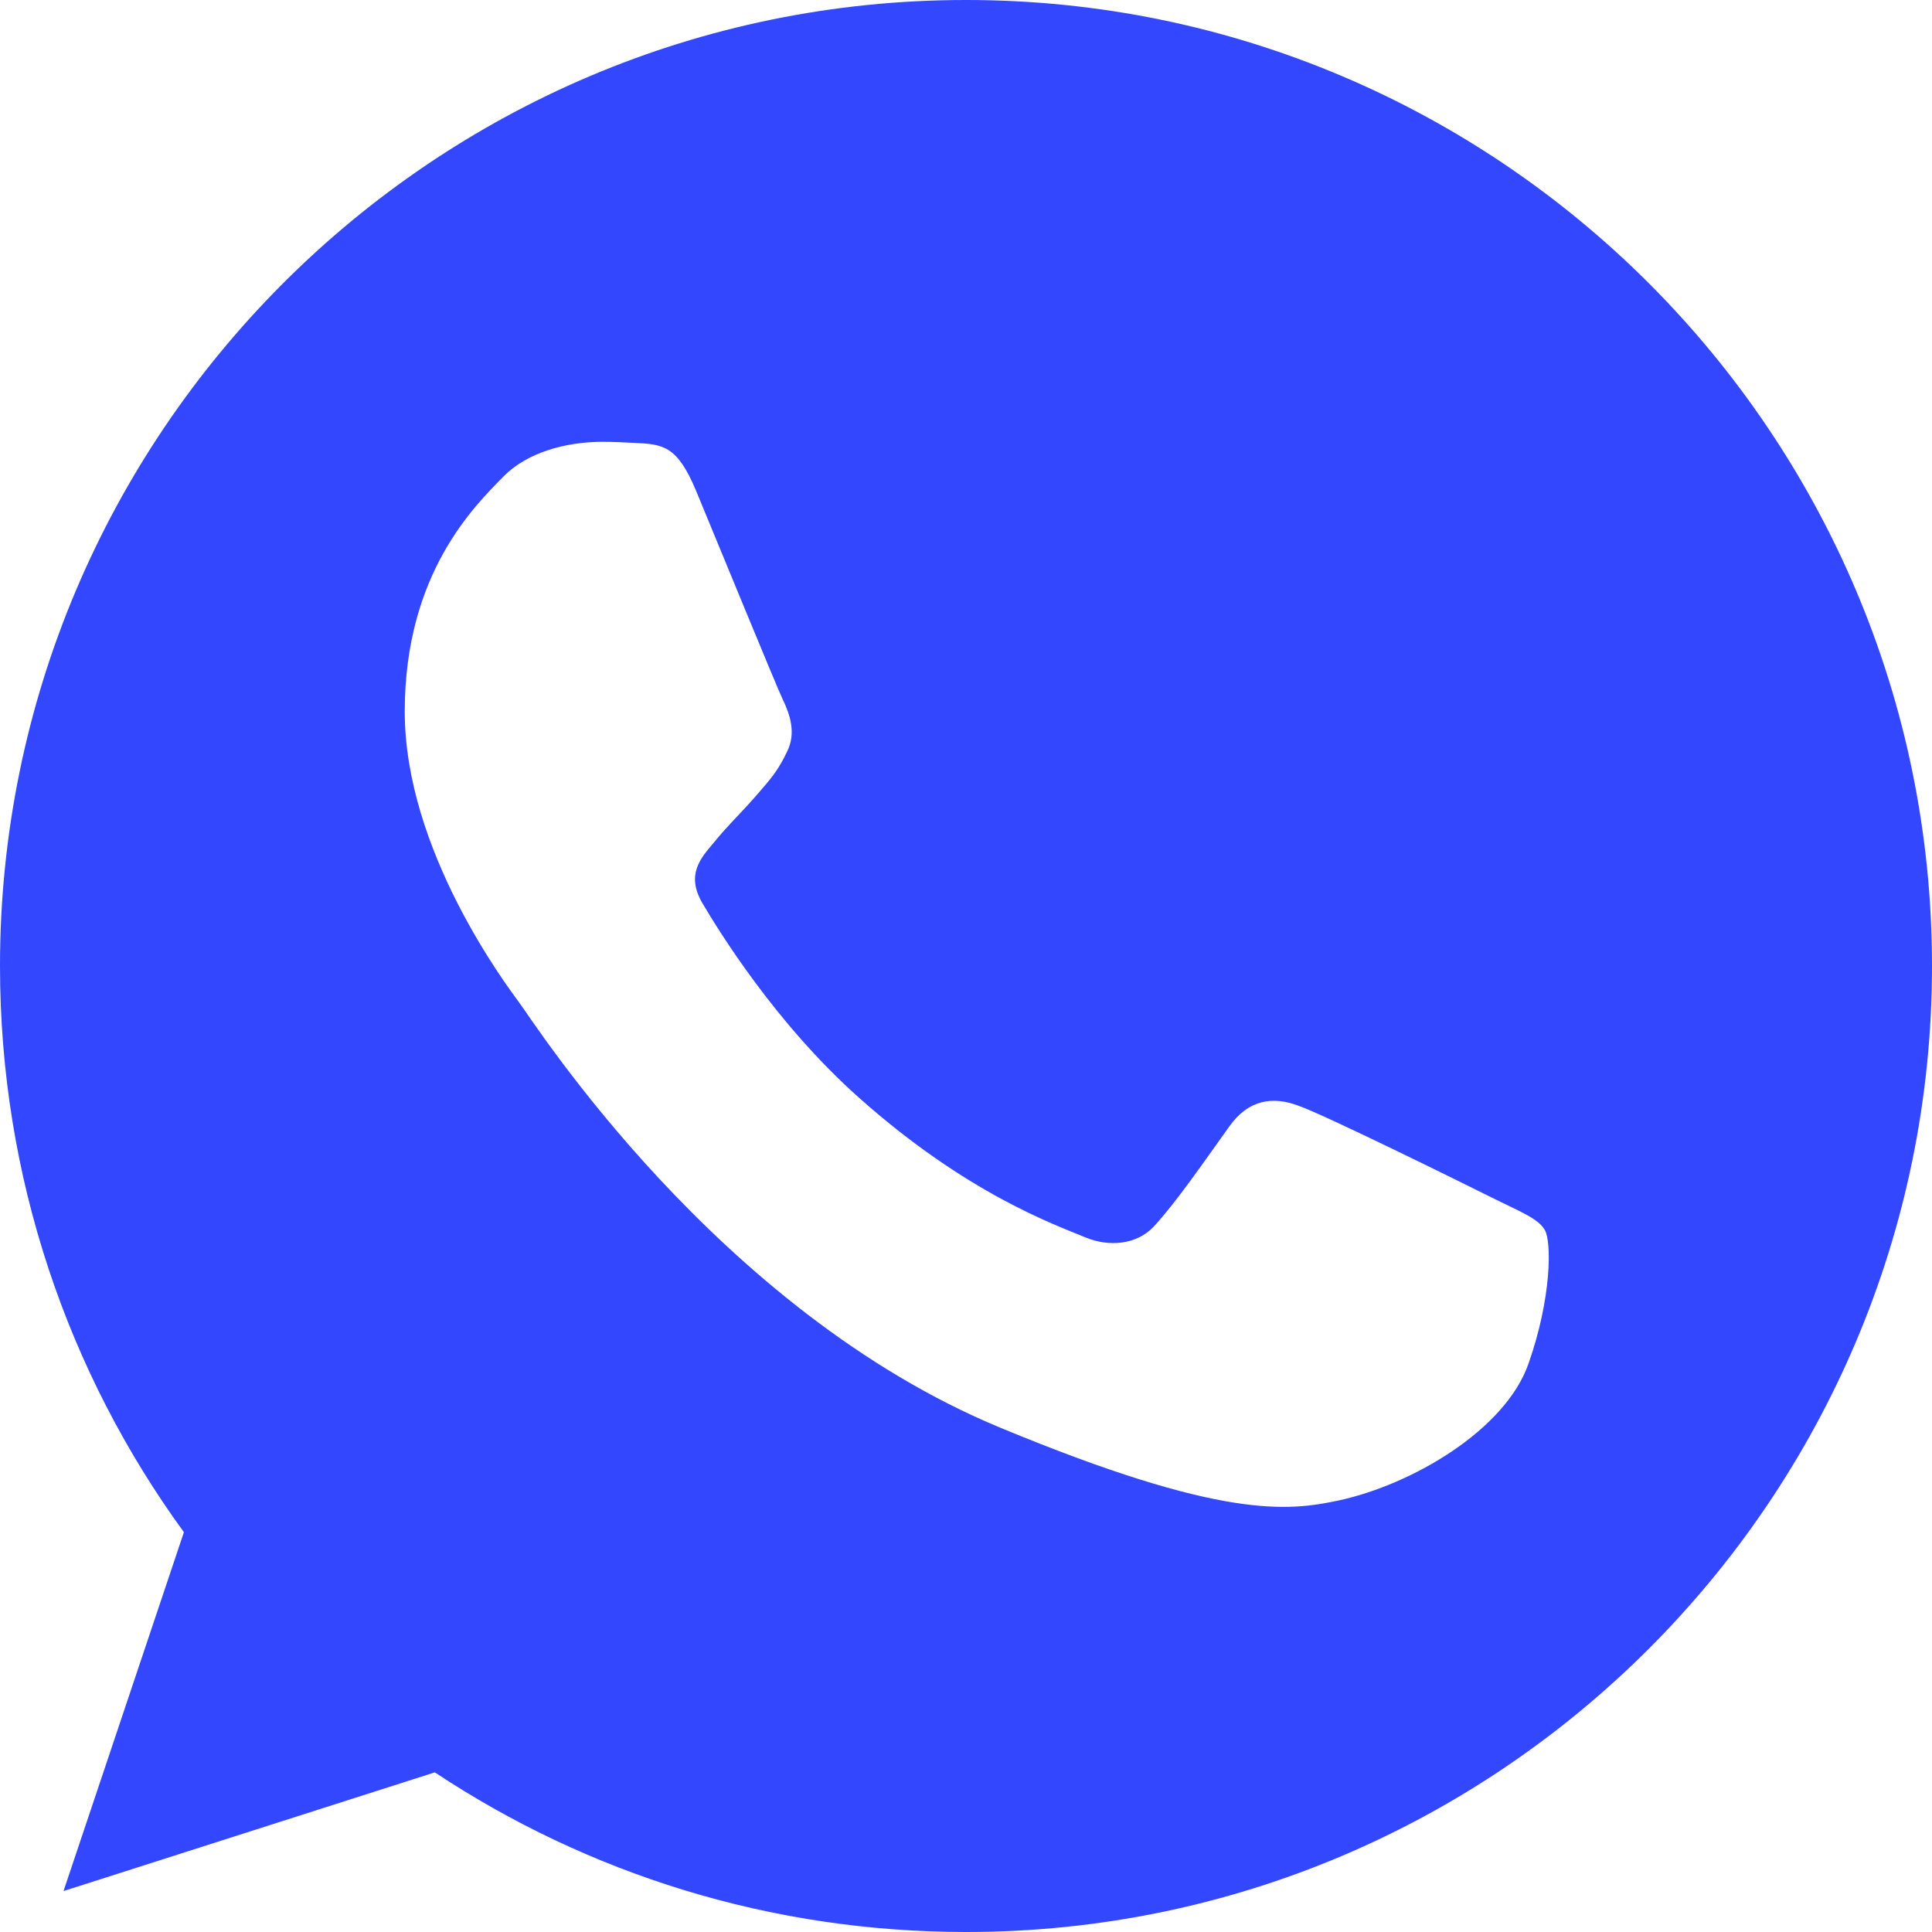 <svg width="128" height="128" viewBox="0 0 128 128" fill="none" xmlns="http://www.w3.org/2000/svg">
<path d="M64.016 0H63.984C28.696 0 0 28.704 0 64C0 78 4.512 90.976 12.184 101.512L4.208 125.288L28.808 117.424C38.928 124.128 51 128 64.016 128C99.304 128 128 99.288 128 64C128 28.712 99.304 0 64.016 0ZM101.256 90.376C99.712 94.736 93.584 98.352 88.696 99.408C85.352 100.12 80.984 100.688 66.28 94.592C47.472 86.8 35.36 67.688 34.416 66.448C33.512 65.208 26.816 56.328 26.816 47.144C26.816 37.96 31.48 33.488 33.36 31.568C34.904 29.992 37.456 29.272 39.904 29.272C40.696 29.272 41.408 29.312 42.048 29.344C43.928 29.424 44.872 29.536 46.112 32.504C47.656 36.224 51.416 45.408 51.864 46.352C52.32 47.296 52.776 48.576 52.136 49.816C51.536 51.096 51.008 51.664 50.064 52.752C49.12 53.84 48.224 54.672 47.28 55.84C46.416 56.856 45.44 57.944 46.528 59.824C47.616 61.664 51.376 67.8 56.912 72.728C64.056 79.088 69.848 81.12 71.92 81.984C73.464 82.624 75.304 82.472 76.432 81.272C77.864 79.728 79.632 77.168 81.432 74.648C82.712 72.84 84.328 72.616 86.024 73.256C87.752 73.856 96.896 78.376 98.776 79.312C100.656 80.256 101.896 80.704 102.352 81.496C102.8 82.288 102.8 86.008 101.256 90.376Z" fill="#3347FF"/>
</svg>
